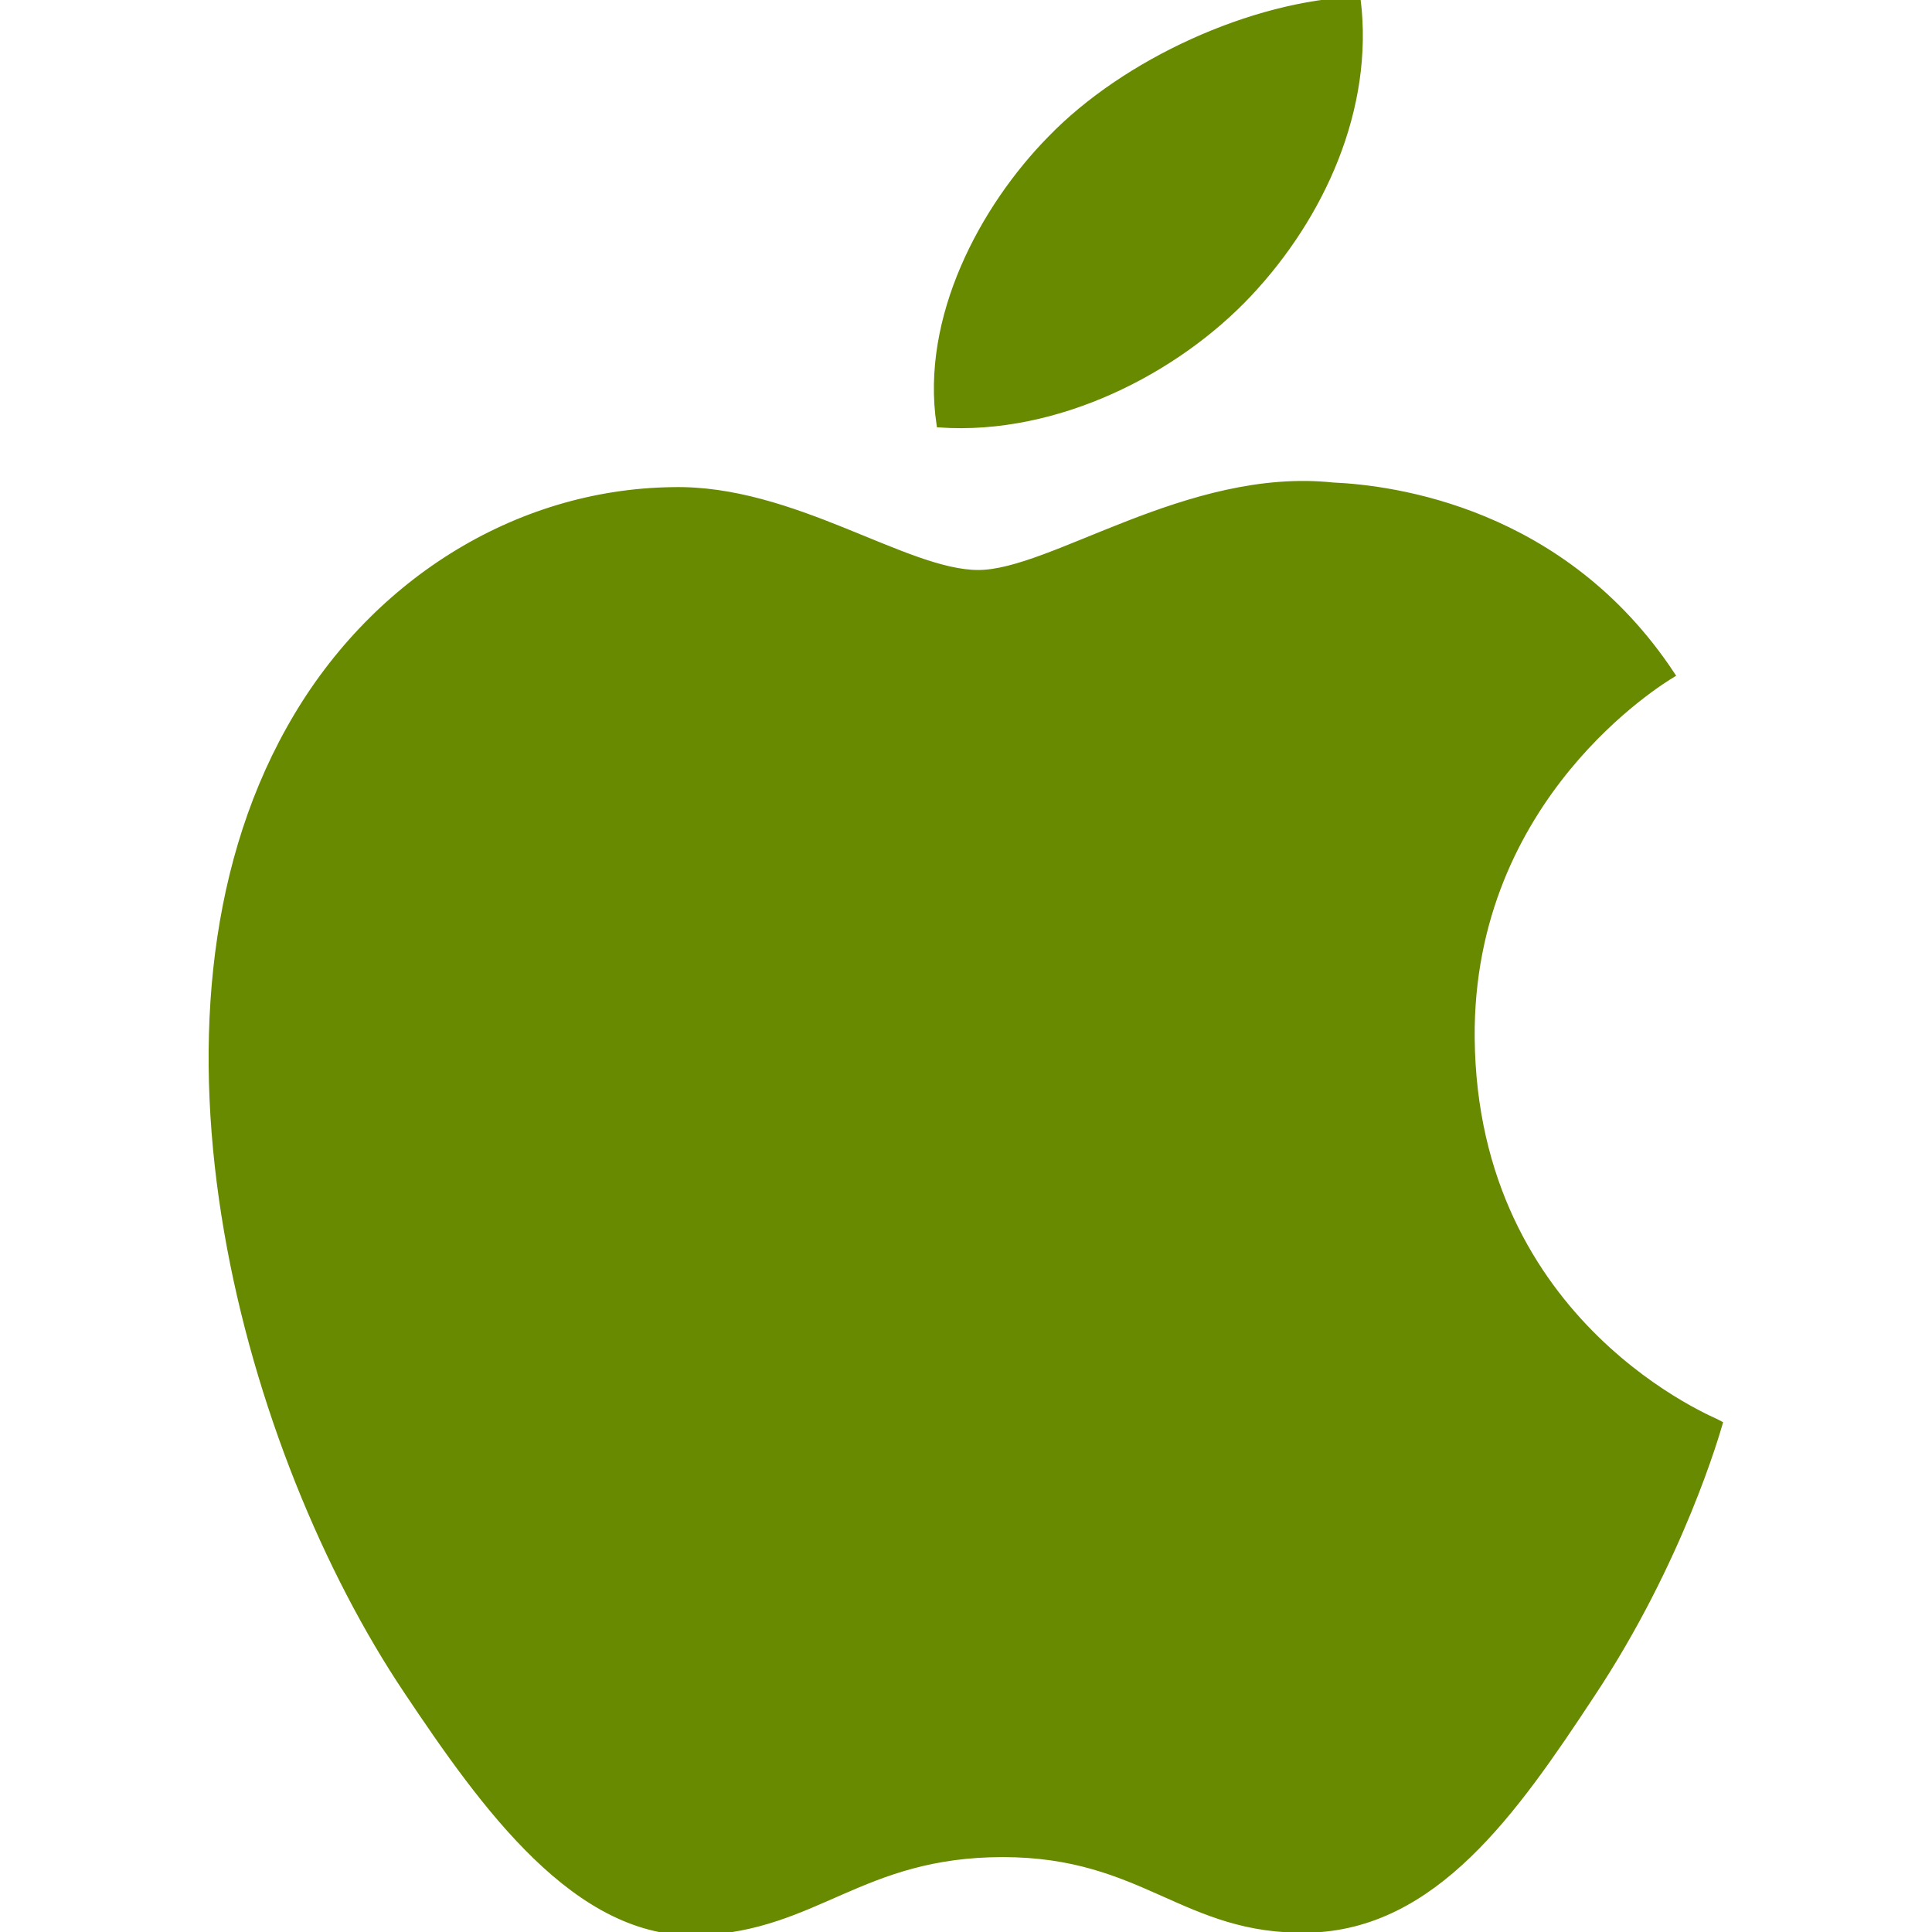 <?xml version="1.0" encoding="utf-8"?>
<!-- Generator: Adobe Illustrator 24.1.0, SVG Export Plug-In . SVG Version: 6.00 Build 0)  -->
<svg version="1.1" id="Layer_1" xmlns="http://www.w3.org/2000/svg" xmlns:xlink="http://www.w3.org/1999/xlink" x="0px" y="0px"
	 viewBox="0 0 291.5 291.5" style="enable-background:new 0 0 291.5 291.5;" xml:space="preserve">
<style type="text/css">
	.st0{fill:#688A00;stroke:#688A00;stroke-miterlimit:10;}
</style>
<g>
	<path class="st0" d="M188.4,44.3c11-11.7,18.4-28,16.4-44.3c-15.8,0.6-35,9.3-46.3,21c-10.2,10.4-19.1,27-16.7,43
		C159.4,65.2,177.4,56,188.4,44.3z M222,156.6c-0.3-36.5,28.9-54,30.2-54.8c-16.4-24.8-42-28.1-51.1-28.5
		c-21.8-2.3-42.4,13.2-53.5,13.2c-11,0-28-12.9-46.1-12.5c-23.7,0.3-45.6,14.1-57.8,36C19,154.1,37.4,219.3,61.4,255.1
		c11.7,17.5,25.7,37.1,44.1,36.4c17.7-0.7,24.4-11.8,45.8-11.8s27.4,11.8,46.1,11.4c19-0.4,31.1-17.8,42.7-35.4
		c13.5-20.3,19-39.9,19.3-40.9C259.1,214.6,222.4,200.2,222,156.6z"/>
</g>
</svg>
